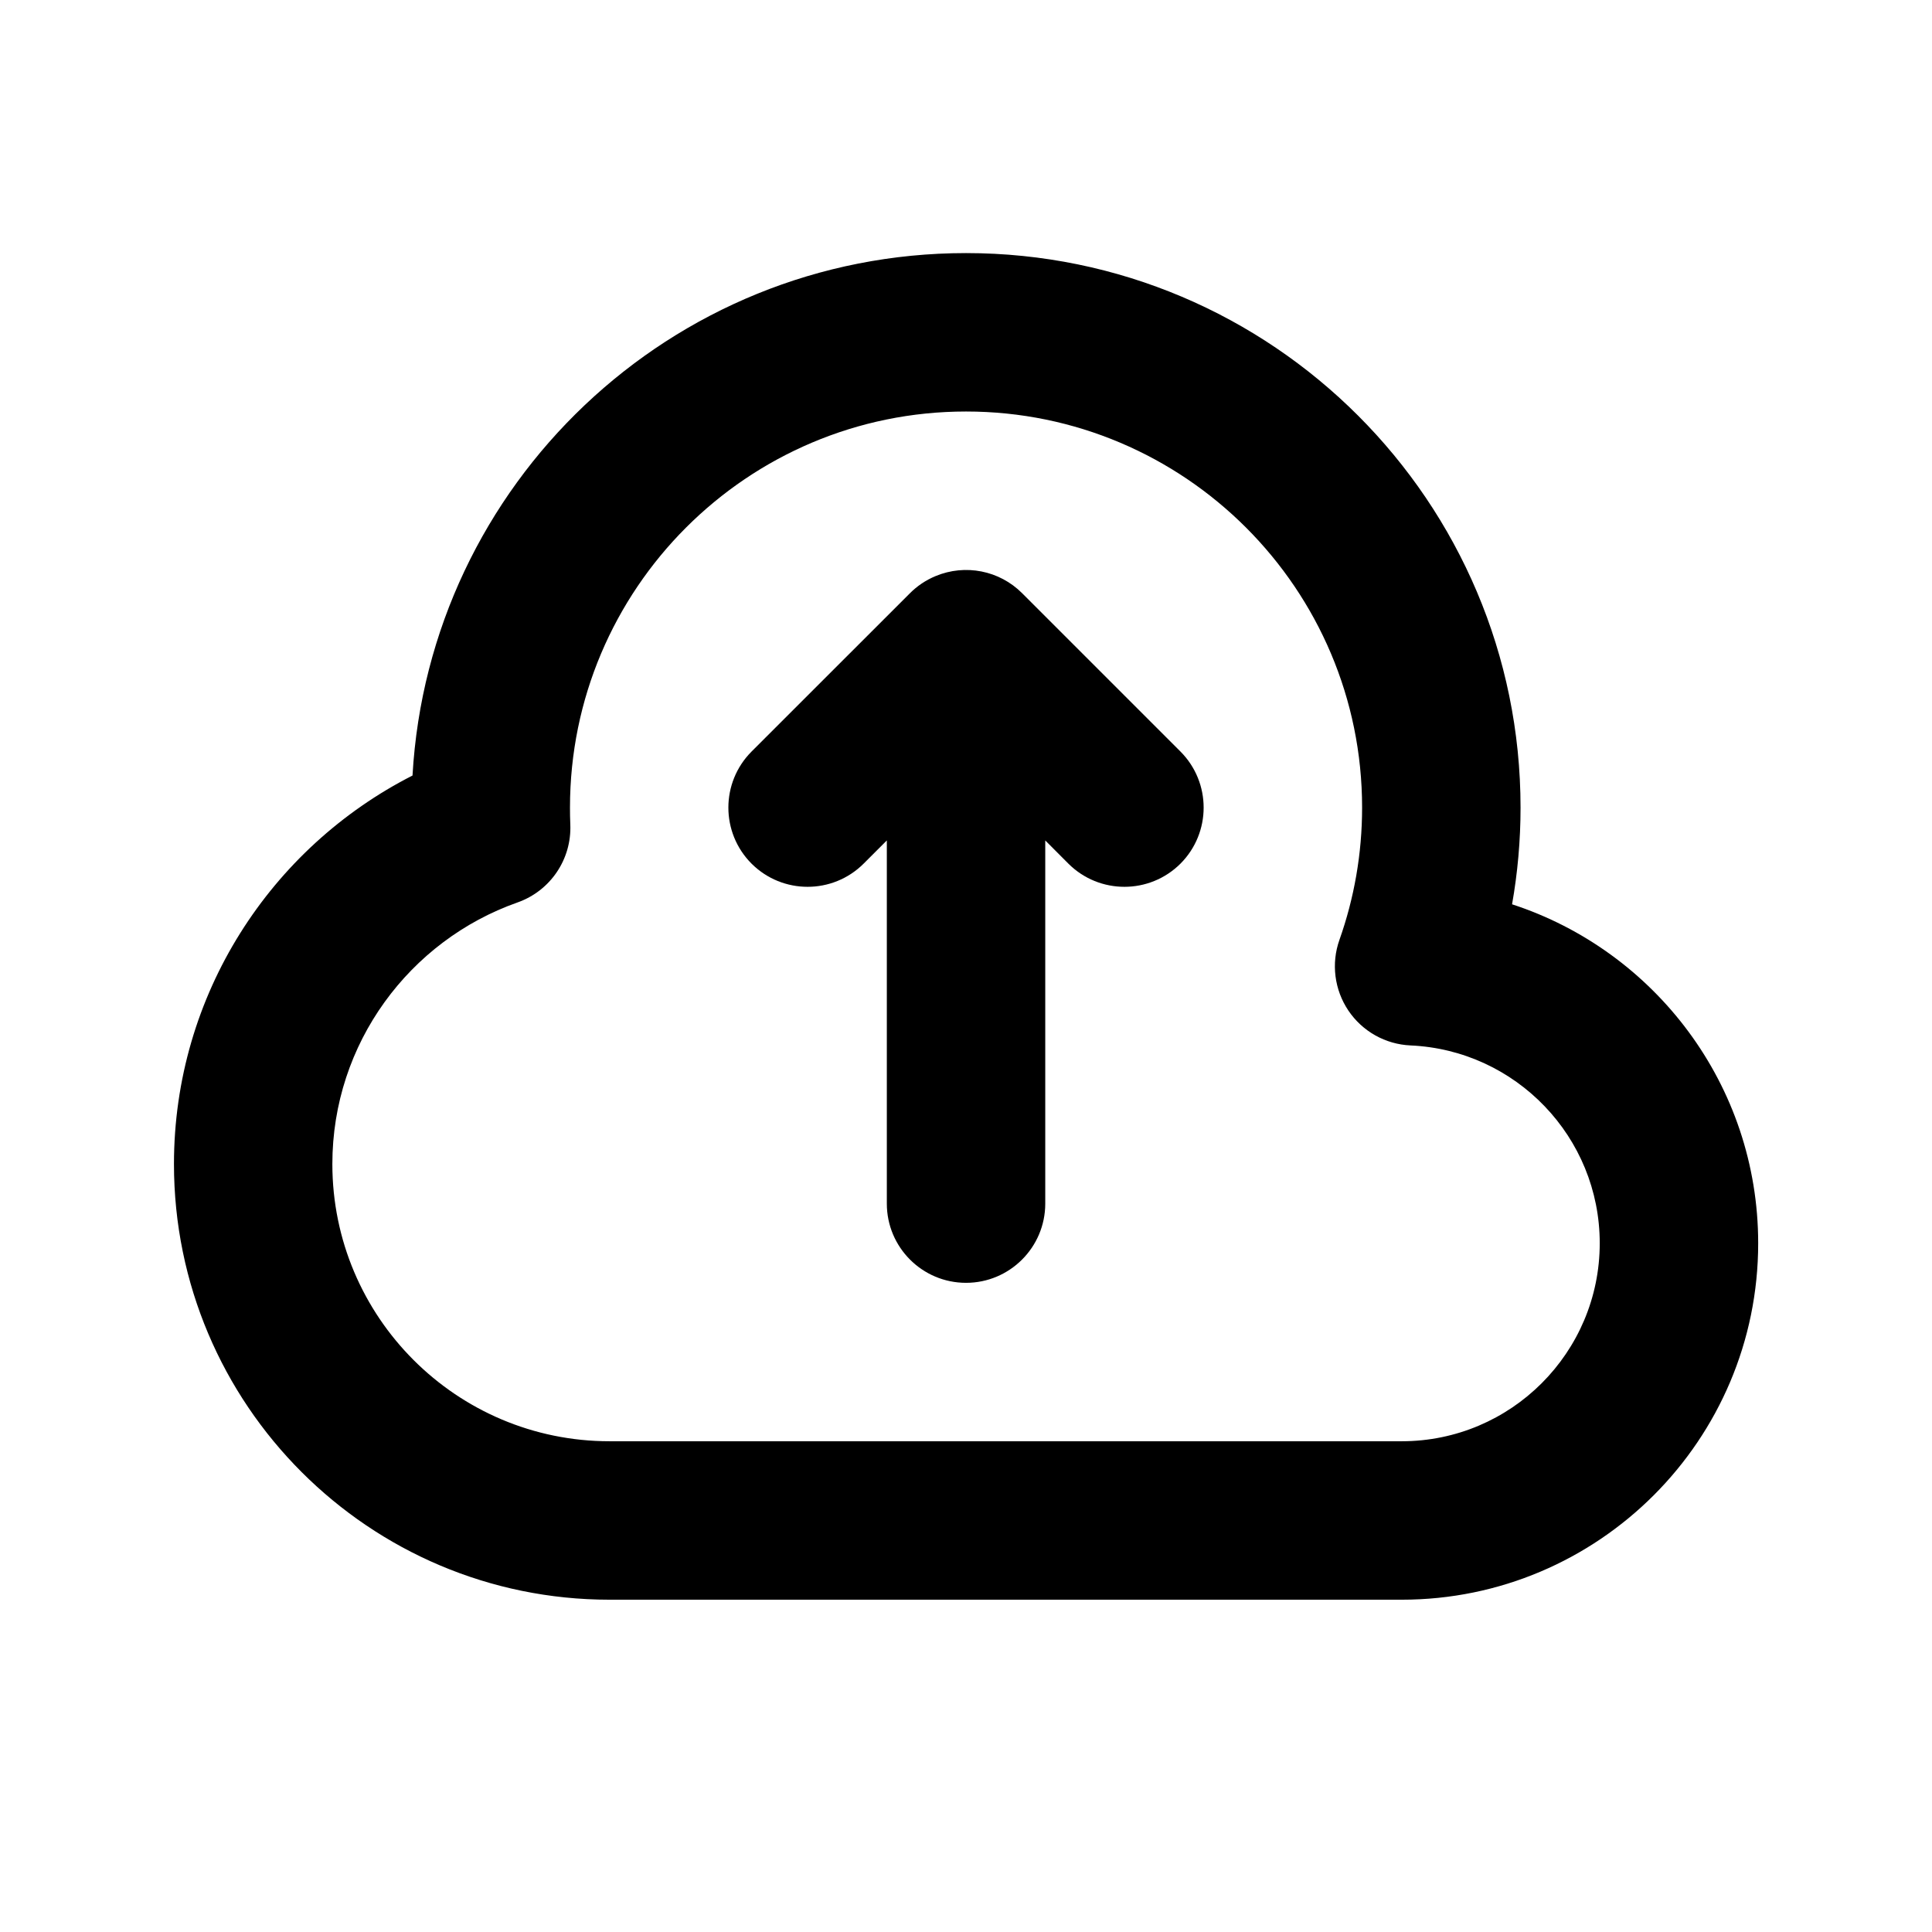 <?xml version="1.0" encoding="UTF-8"?>
<!-- The Best Svg Icon site in the world: iconSvg.co, Visit us! https://iconsvg.co -->
<svg fill="#000000" width="800px" height="800px" version="1.1" viewBox="144 144 512 512" xmlns="http://www.w3.org/2000/svg">
 <path d="m253.32 349.51c4.387-77.145 68.434-138.44 146.69-138.44 81.094 0 146.95 65.852 146.95 146.95 0 8.754-0.777 17.316-2.246 25.629 37.828 12.324 65.223 47.906 65.223 89.828 0 52.141-42.34 94.461-94.465 94.461h-209.92c-63.73 0-115.45-51.723-115.45-115.45 0-44.926 25.715-83.887 63.227-102.97zm27.816 33.652c8.711-3.066 14.398-11.461 14-20.68-0.062-1.469-0.086-2.957-0.086-4.469 0-57.918 47.023-104.96 104.96-104.96 57.918 0 104.96 47.043 104.96 104.96 0 12.301-2.121 24.078-6.004 35.055-2.223 6.258-1.344 13.227 2.371 18.746 3.719 5.523 9.824 8.941 16.48 9.238 27.879 1.238 50.129 24.246 50.129 52.418 0 28.969-23.531 52.477-52.48 52.477h-209.92c-40.555 0-73.469-32.914-73.469-73.469 0-31.992 20.488-59.242 49.059-69.316zm103.93-81.871c1.93-1.953 4.262-3.547 6.906-4.637 7.852-3.254 16.879-1.473 22.883 4.531l41.984 41.984c8.184 8.211 8.184 21.496 0 29.703-8.211 8.188-21.496 8.188-29.707 0l-6.129-6.148v96.25c0 11.586-9.426 20.988-20.992 20.988-11.586 0-20.992-9.402-20.992-20.988v-96.25l-6.148 6.148c-8.207 8.188-21.496 8.188-29.703 0-8.188-8.207-8.188-21.492 0-29.703z" fill-rule="evenodd"/>
</svg>